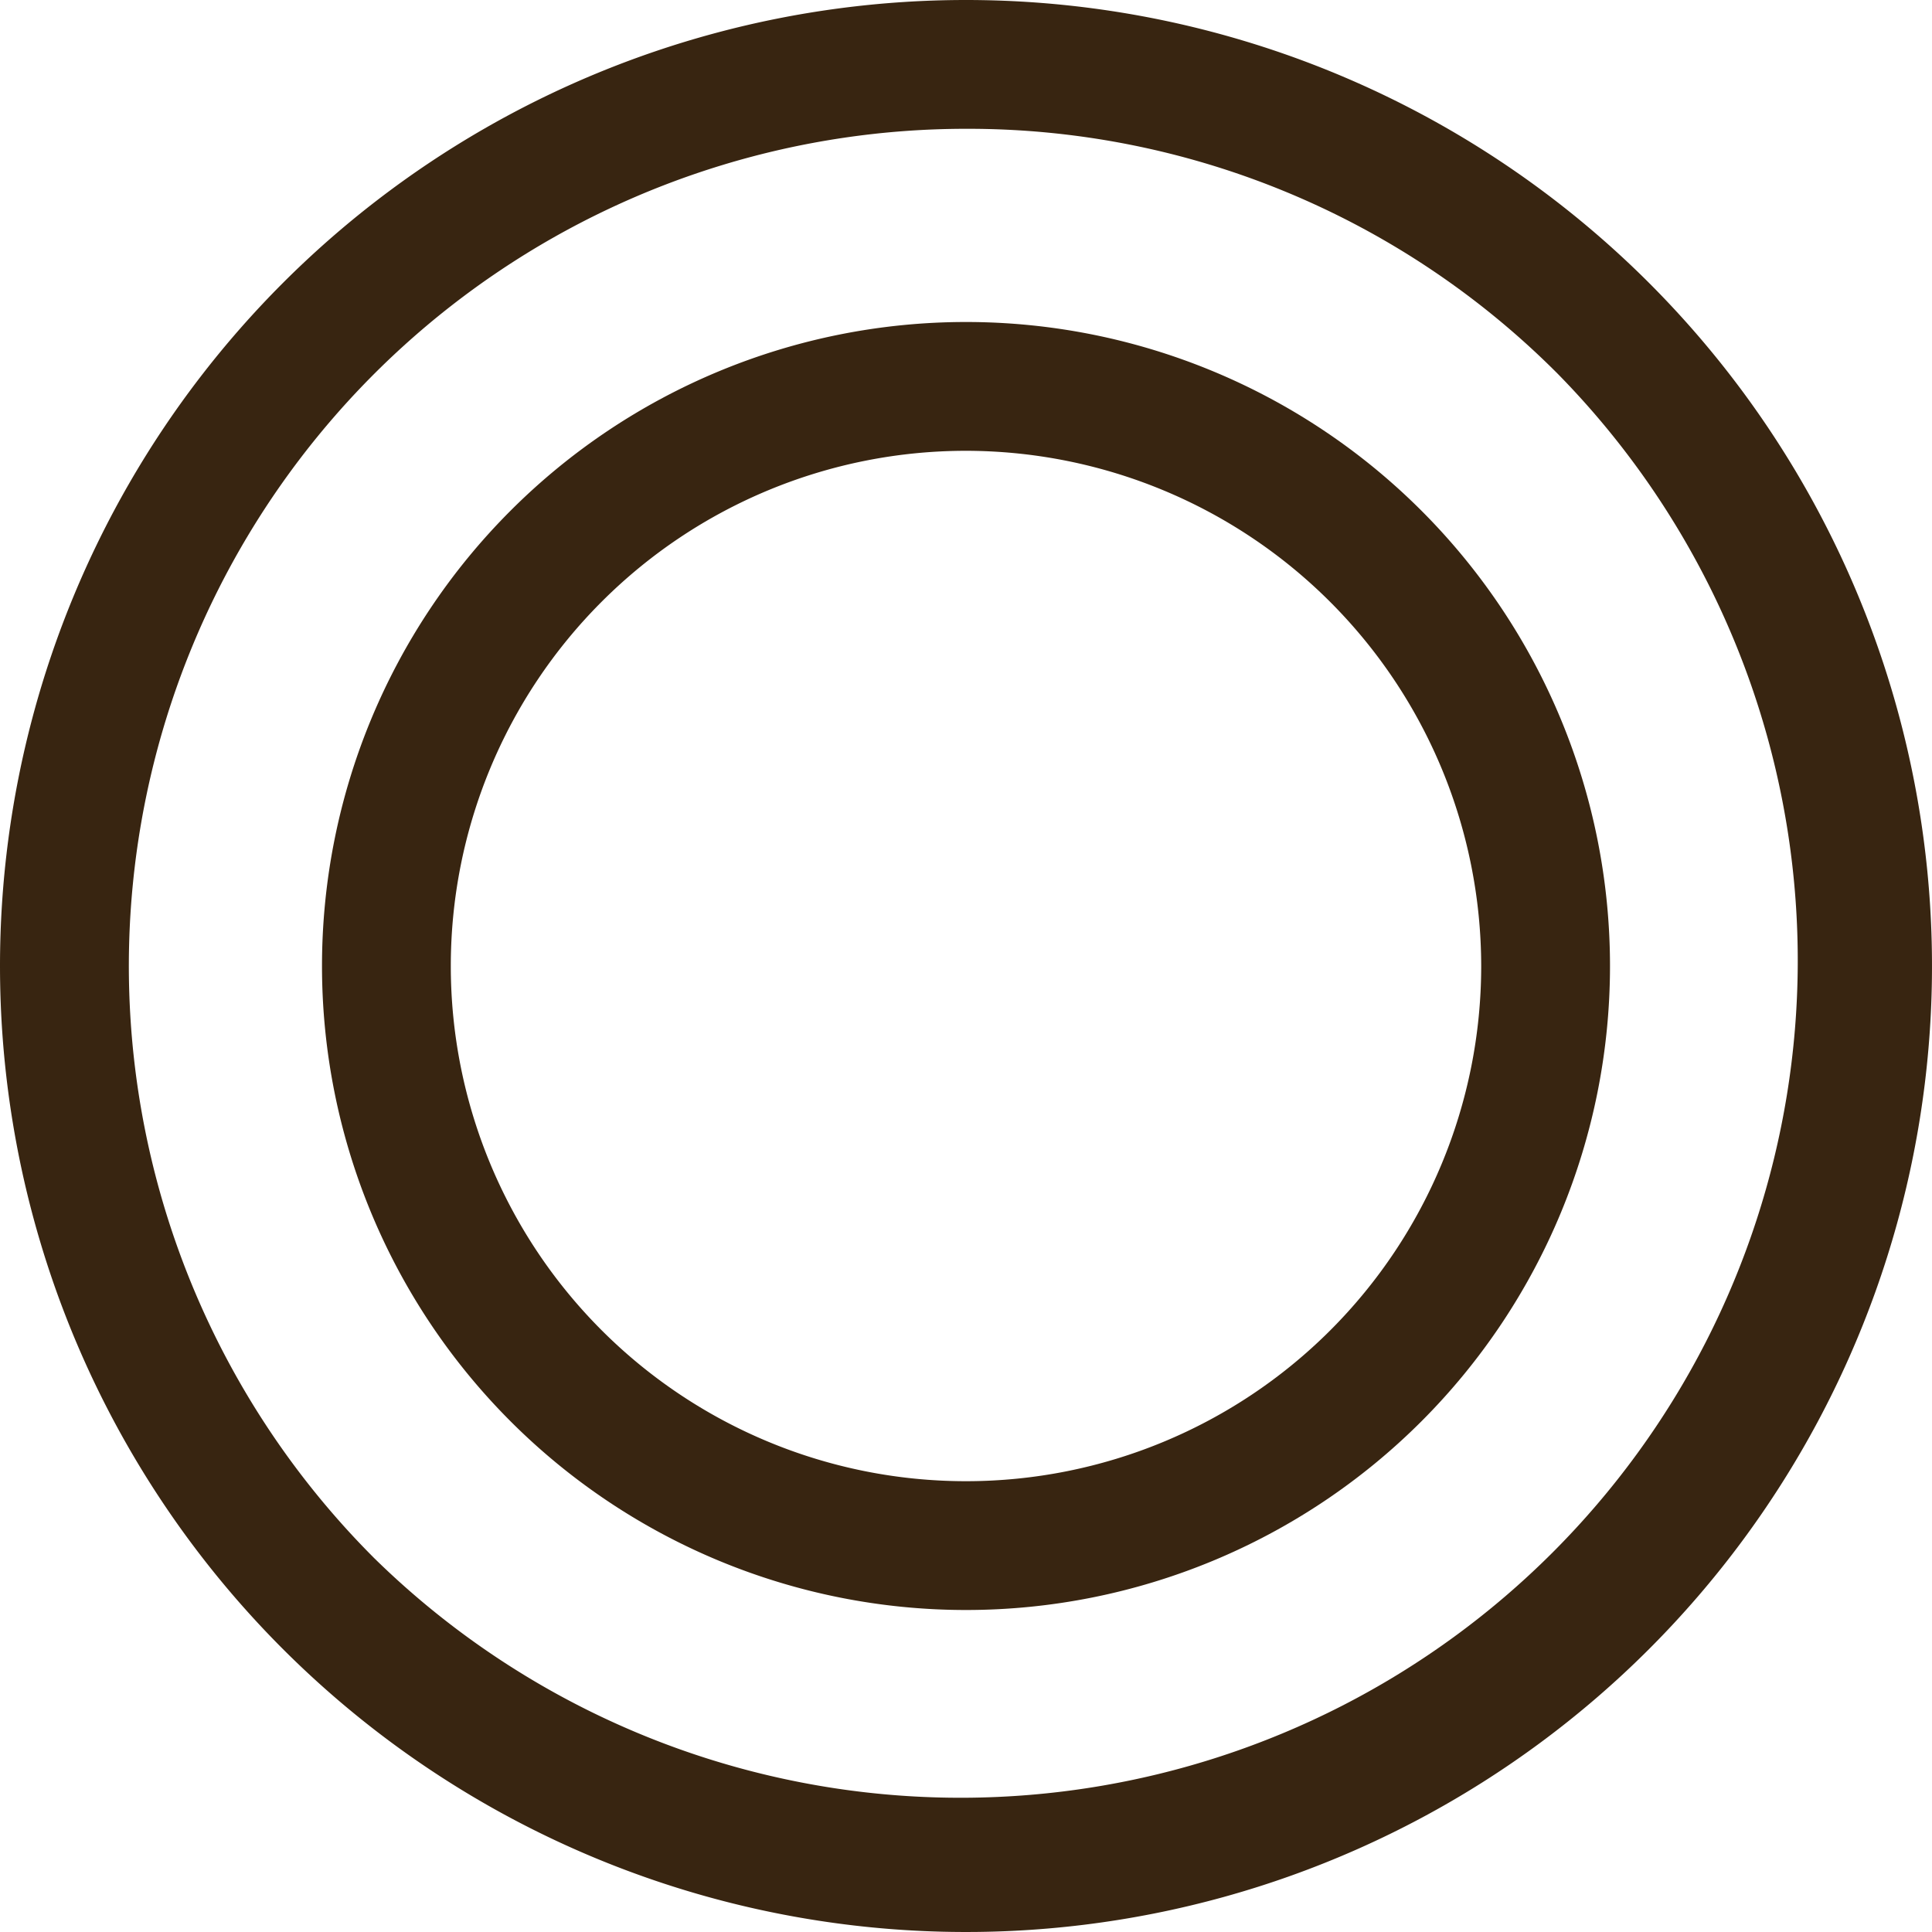 <svg xmlns="http://www.w3.org/2000/svg" width="30" height="30" viewBox="0 0 30 30">
  <g id="グループ_37" data-name="グループ 37" transform="translate(-613 -5475)">
    <path id="楕円形_16" data-name="楕円形 16" d="M15,2A13,13,0,0,0,5.808,24.192,13,13,0,0,0,24.192,5.808,12.915,12.915,0,0,0,15,2m0-2A15,15,0,1,1,0,15,15,15,0,0,1,15,0Z" transform="translate(613 5475)" fill="#382511"/>
    <path id="楕円形_17" data-name="楕円形 17" d="M10,2a8,8,0,1,0,8,8,8.009,8.009,0,0,0-8-8m0-2A10,10,0,1,1,0,10,10,10,0,0,1,10,0Z" transform="translate(618 5480)" fill="#382511"/>
  </g>
</svg>
